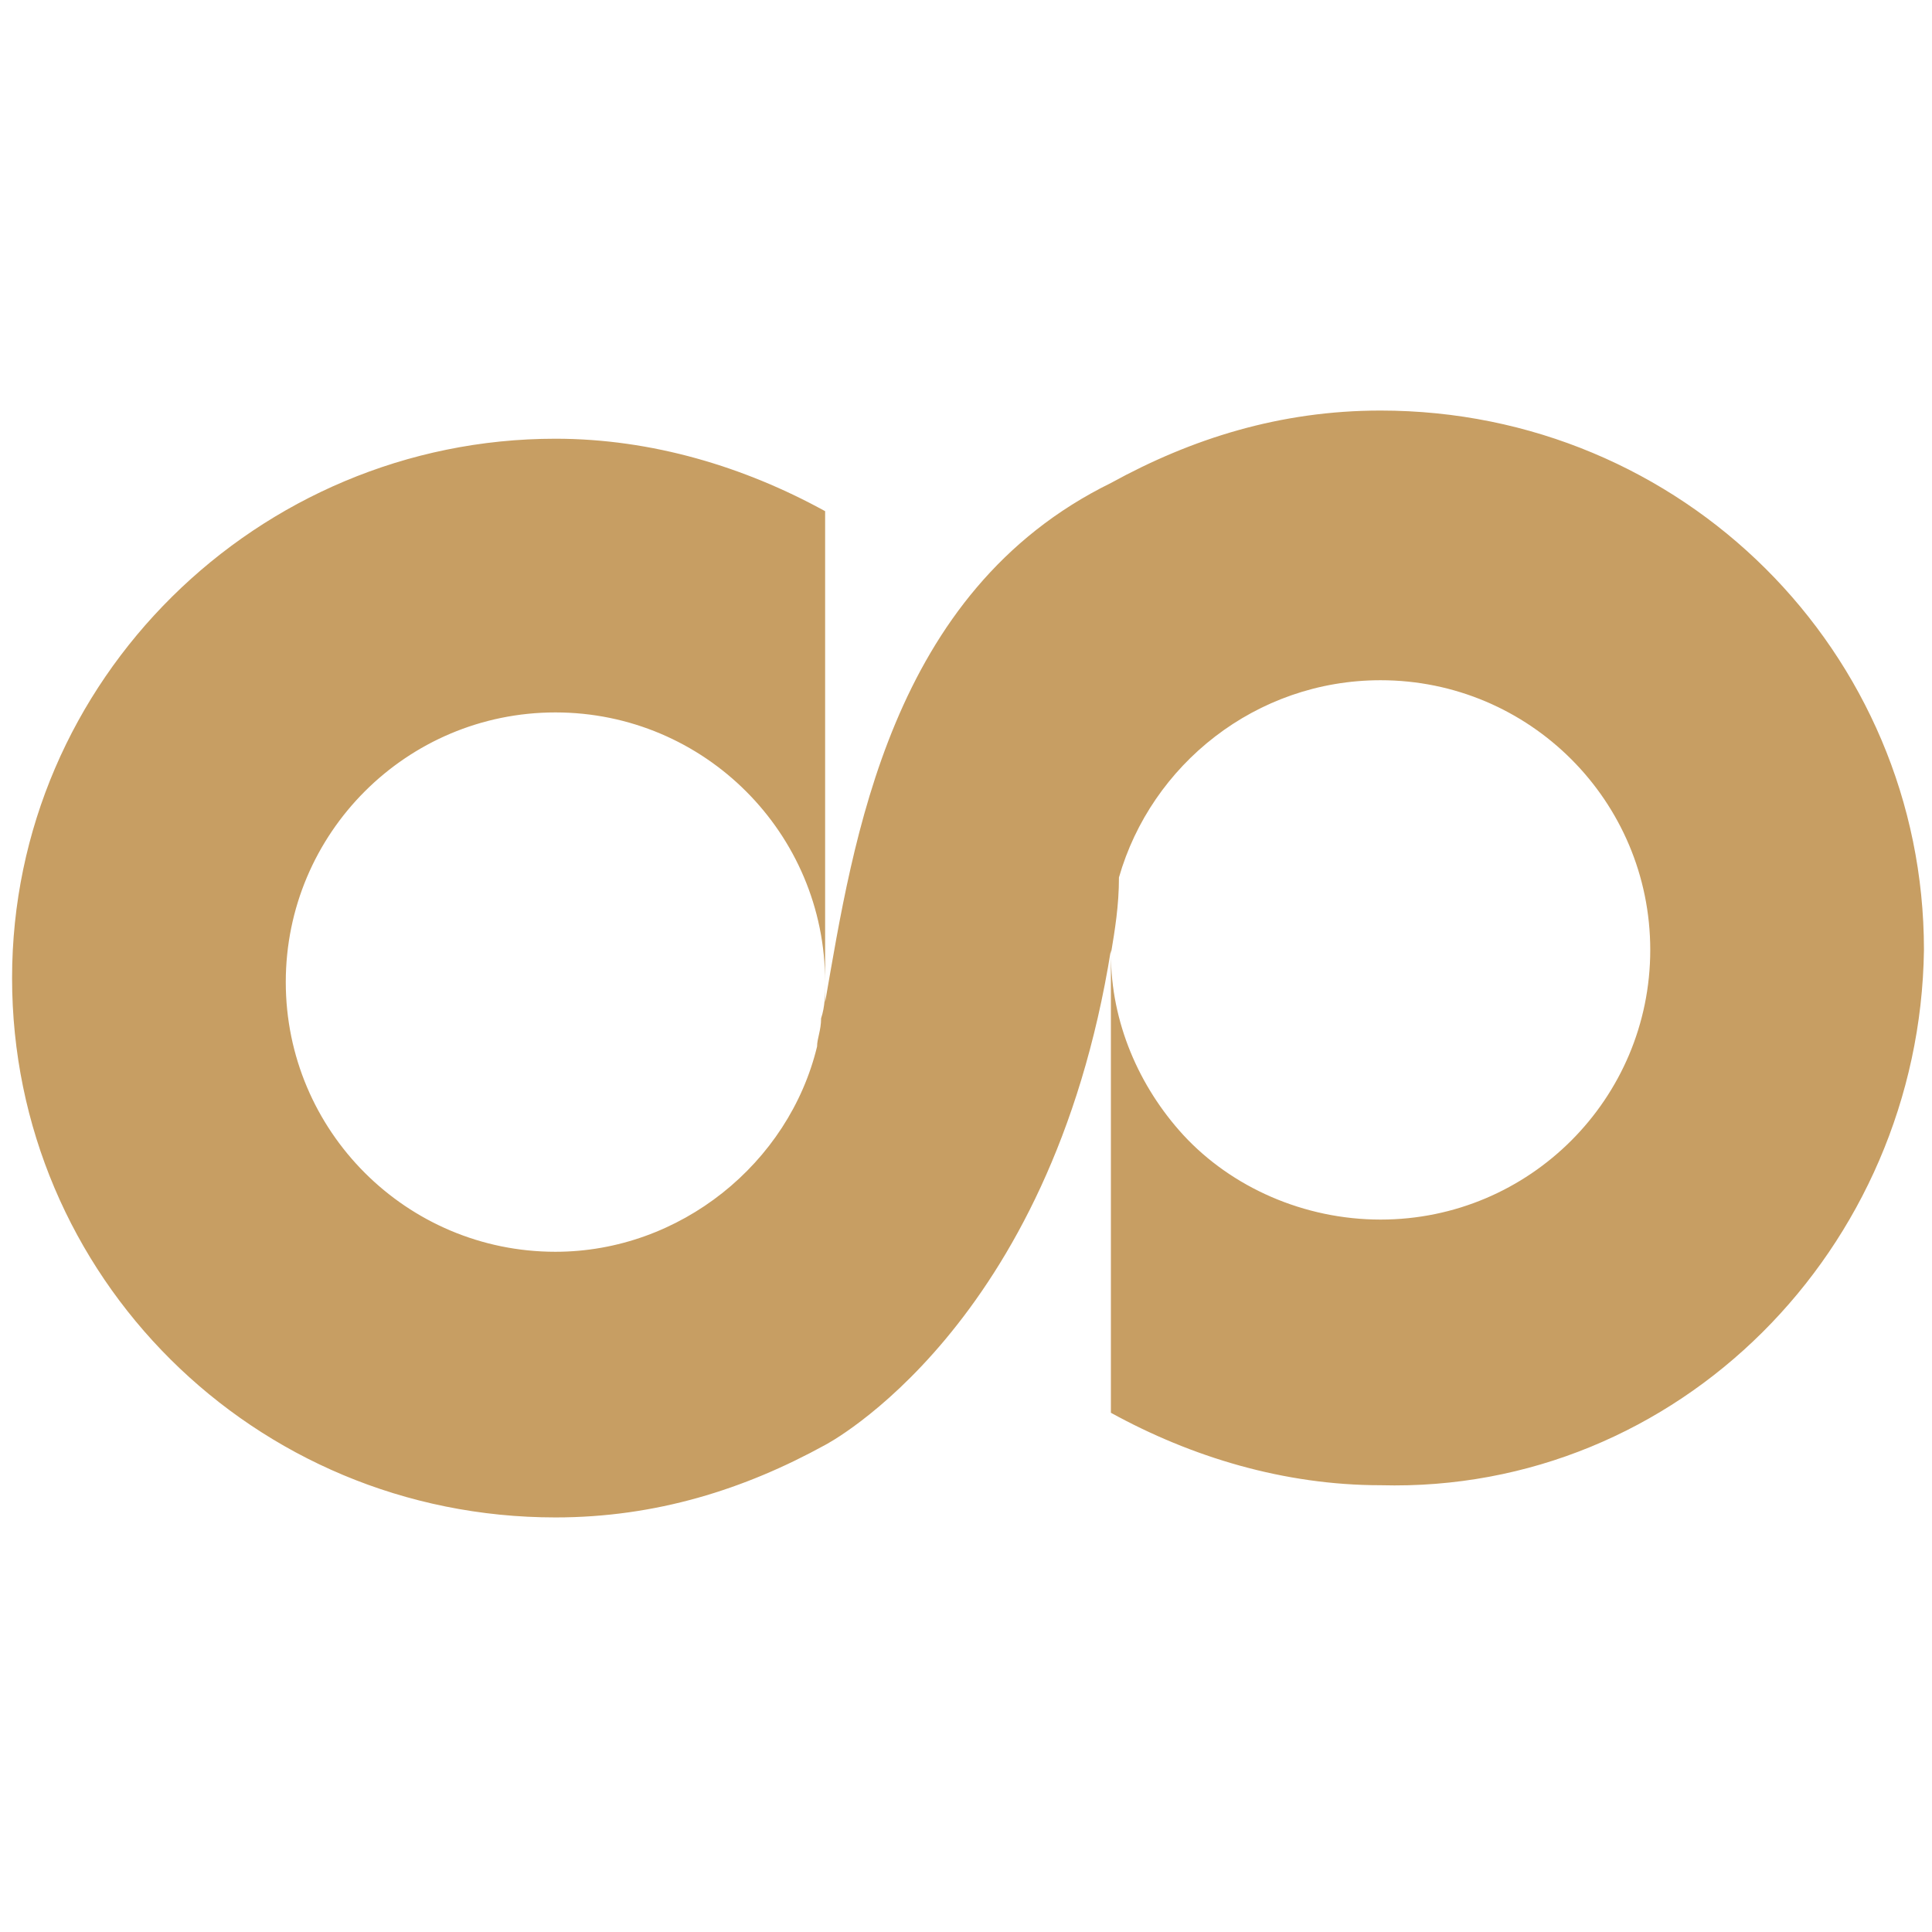 <svg enable-background="new 0 0 48 48" viewBox="0 0 48 48" xmlns="http://www.w3.org/2000/svg"><path d="m47.8 23.6c0-7.4-6-13.4-13.5-13.4-2.5 0-4.7.7-6.7 1.8-5.5 2.7-6.4 8.9-7.1 12.9v-.5c0 .3 0 .6-.1.9 0 .3-.1.5-.1.7-.7 2.9-3.4 5.1-6.5 5.1-3.7 0-6.7-3-6.7-6.7s3-6.7 6.7-6.7 6.7 3 6.7 6.7v-11.7c-2-1.1-4.3-1.8-6.7-1.8-7.4 0-13.5 6-13.5 13.4 0 7.4 6 13.4 13.5 13.4 2.5 0 4.7-.7 6.7-1.8 0 0 5.6-2.9 7.1-12.3v11.5c2 1.1 4.3 1.8 6.7 1.8 7.4.2 13.4-5.9 13.5-13.3-.1 0 0 0 0 0zm-13.5 6.7c-1.9 0-3.7-.8-4.9-2.1-1.1-1.2-1.8-2.8-1.8-4.5.1-.6.2-1.2.2-1.9.8-2.8 3.4-4.9 6.5-4.9 3.7 0 6.7 3 6.7 6.7s-3 6.7-6.7 6.7z" fill="#c79e63"/></svg>